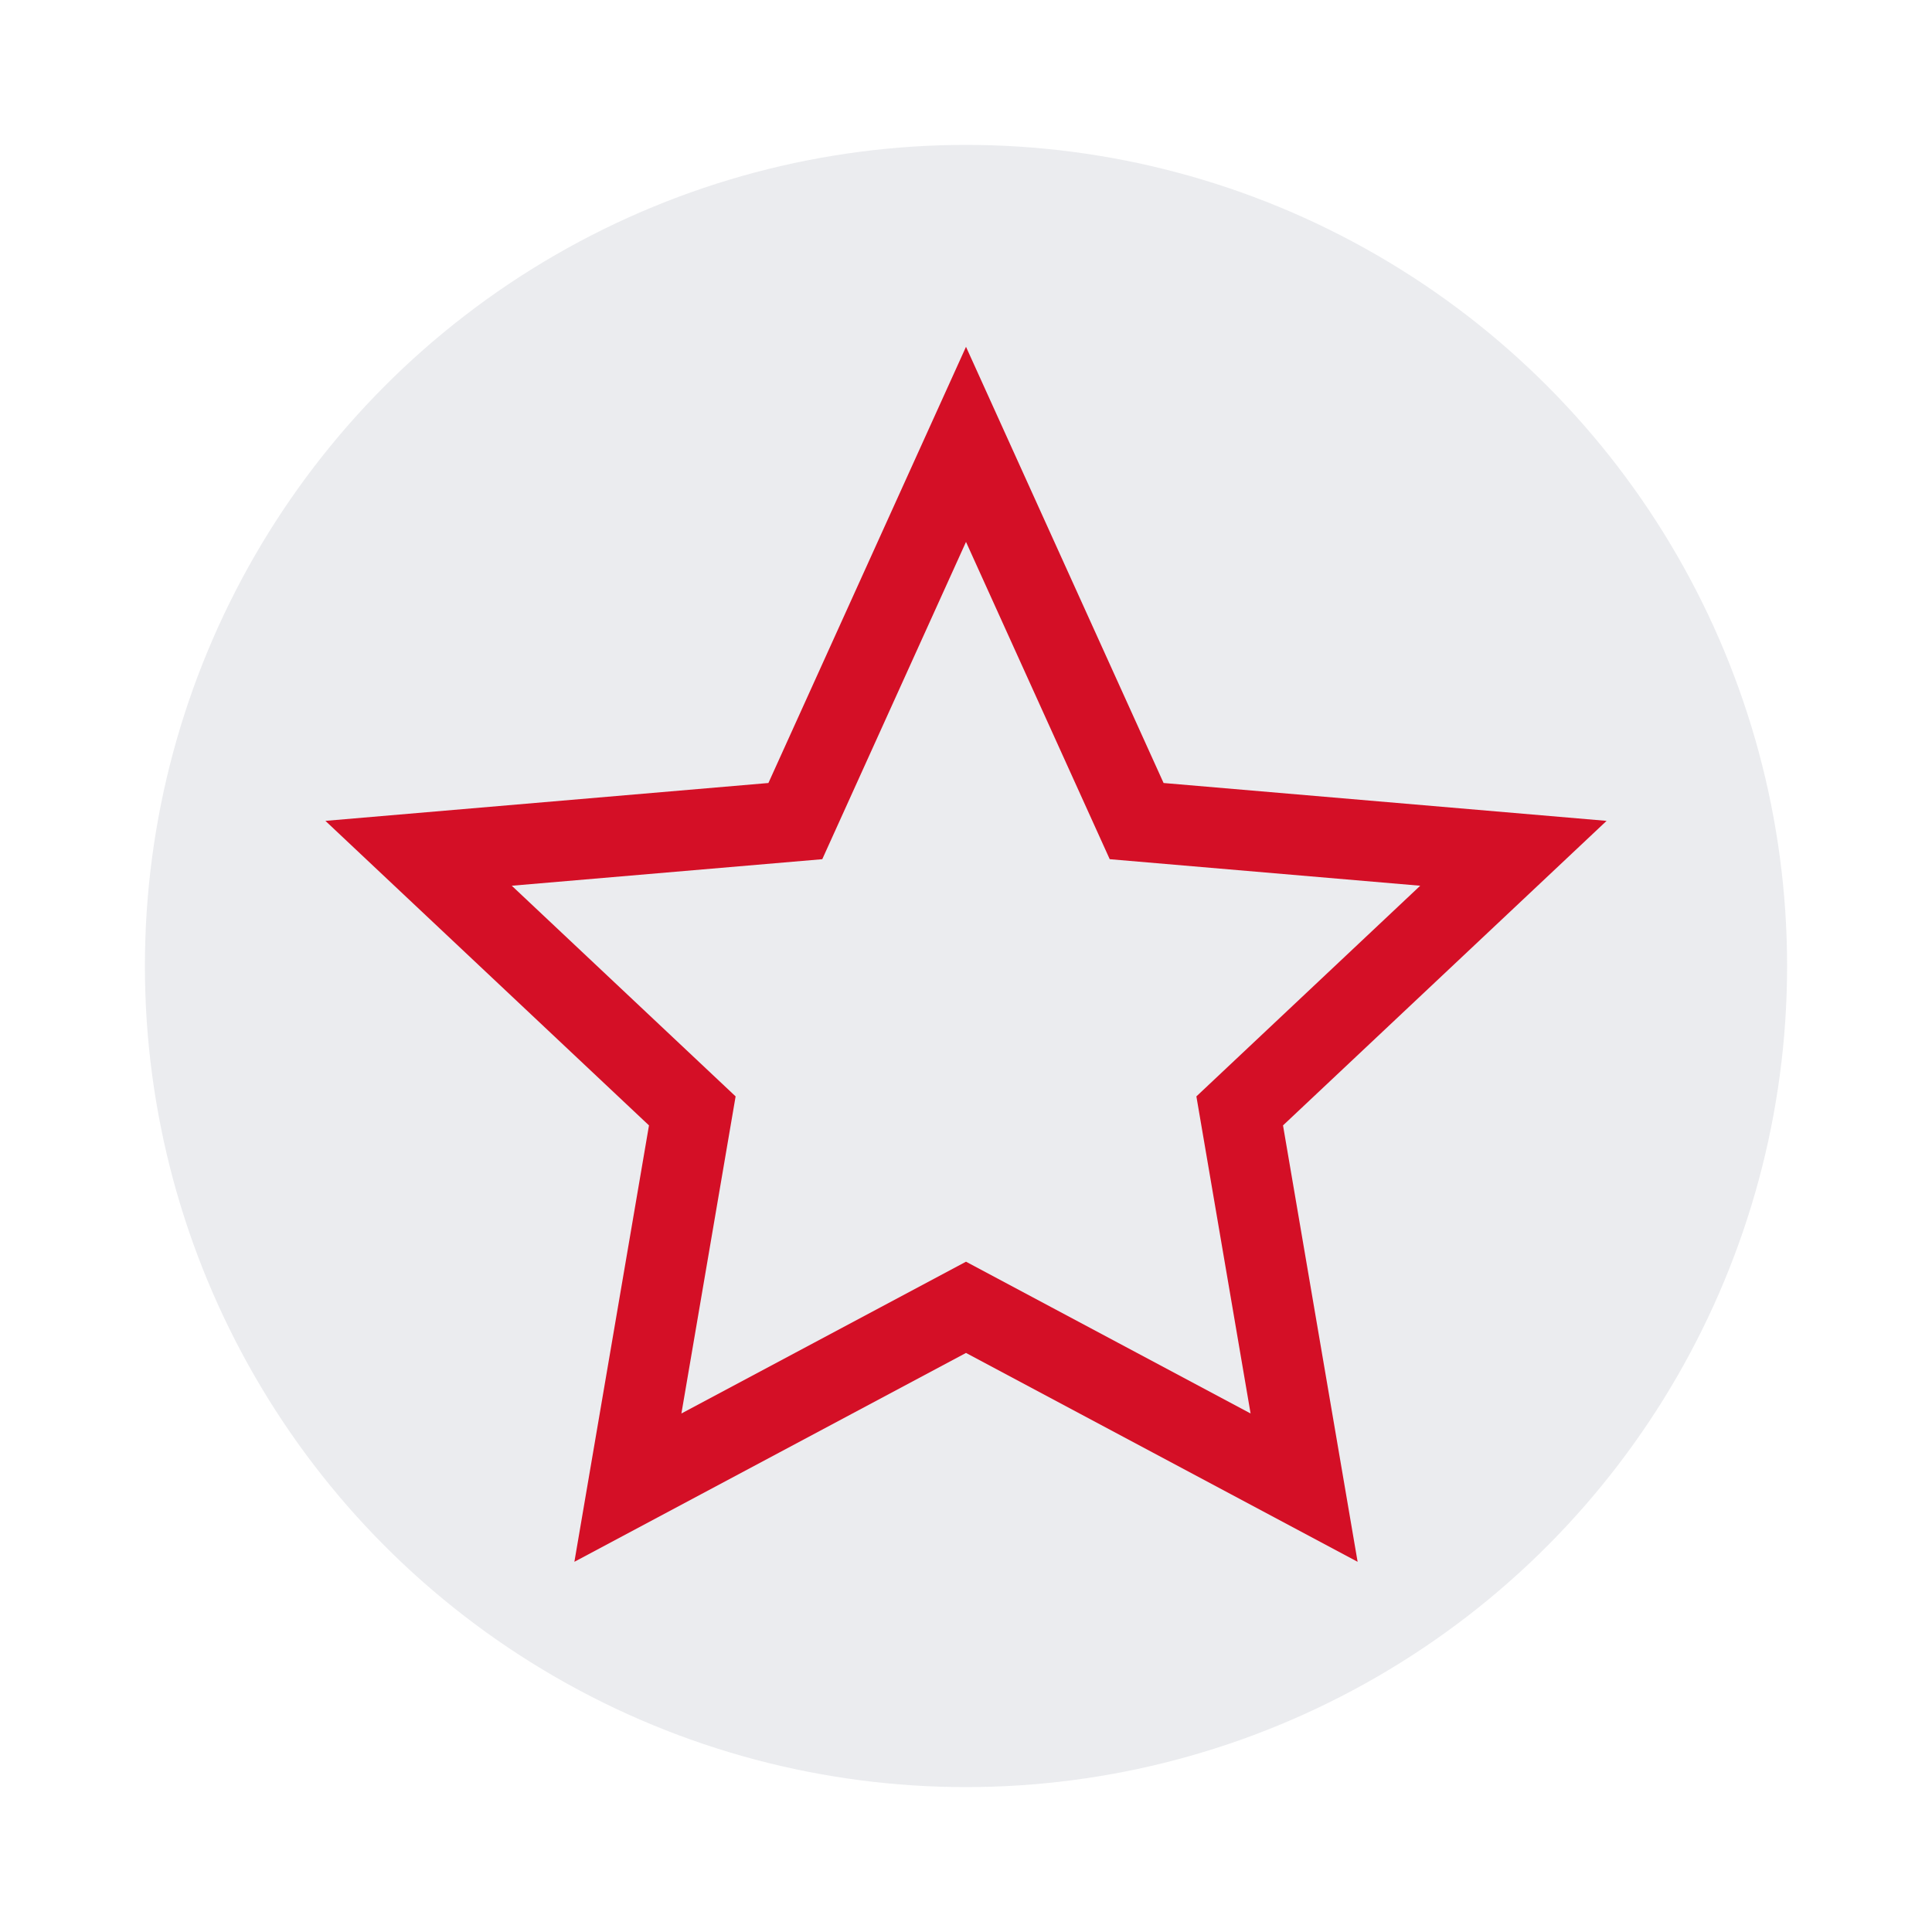 <?xml version="1.0" encoding="UTF-8"?>
<!-- Generator: Adobe Illustrator 21.1.0, SVG Export Plug-In . SVG Version: 6.00 Build 0)  -->
<svg xmlns="http://www.w3.org/2000/svg" xmlns:xlink="http://www.w3.org/1999/xlink" id="Слой_1" x="0px" y="0px" viewBox="0 0 60 60" style="enable-background:new 0 0 60 60;" xml:space="preserve">
<style type="text/css">
	.st0{opacity:0.9;fill:#E9EAED;}
	.st1{fill:none;stroke:#D40F26;stroke-width:2.5;stroke-miterlimit:10;}
</style>
<circle class="st0" cx="30" cy="30" r="25.5"></circle>
<polygon class="st1" points="30,13.8 35.3,25.5 47,26.5 38.5,34.5 40.5,46.2 30,40.6 19.5,46.2 21.5,34.5 13,26.5 24.7,25.5 "></polygon>
</svg>
